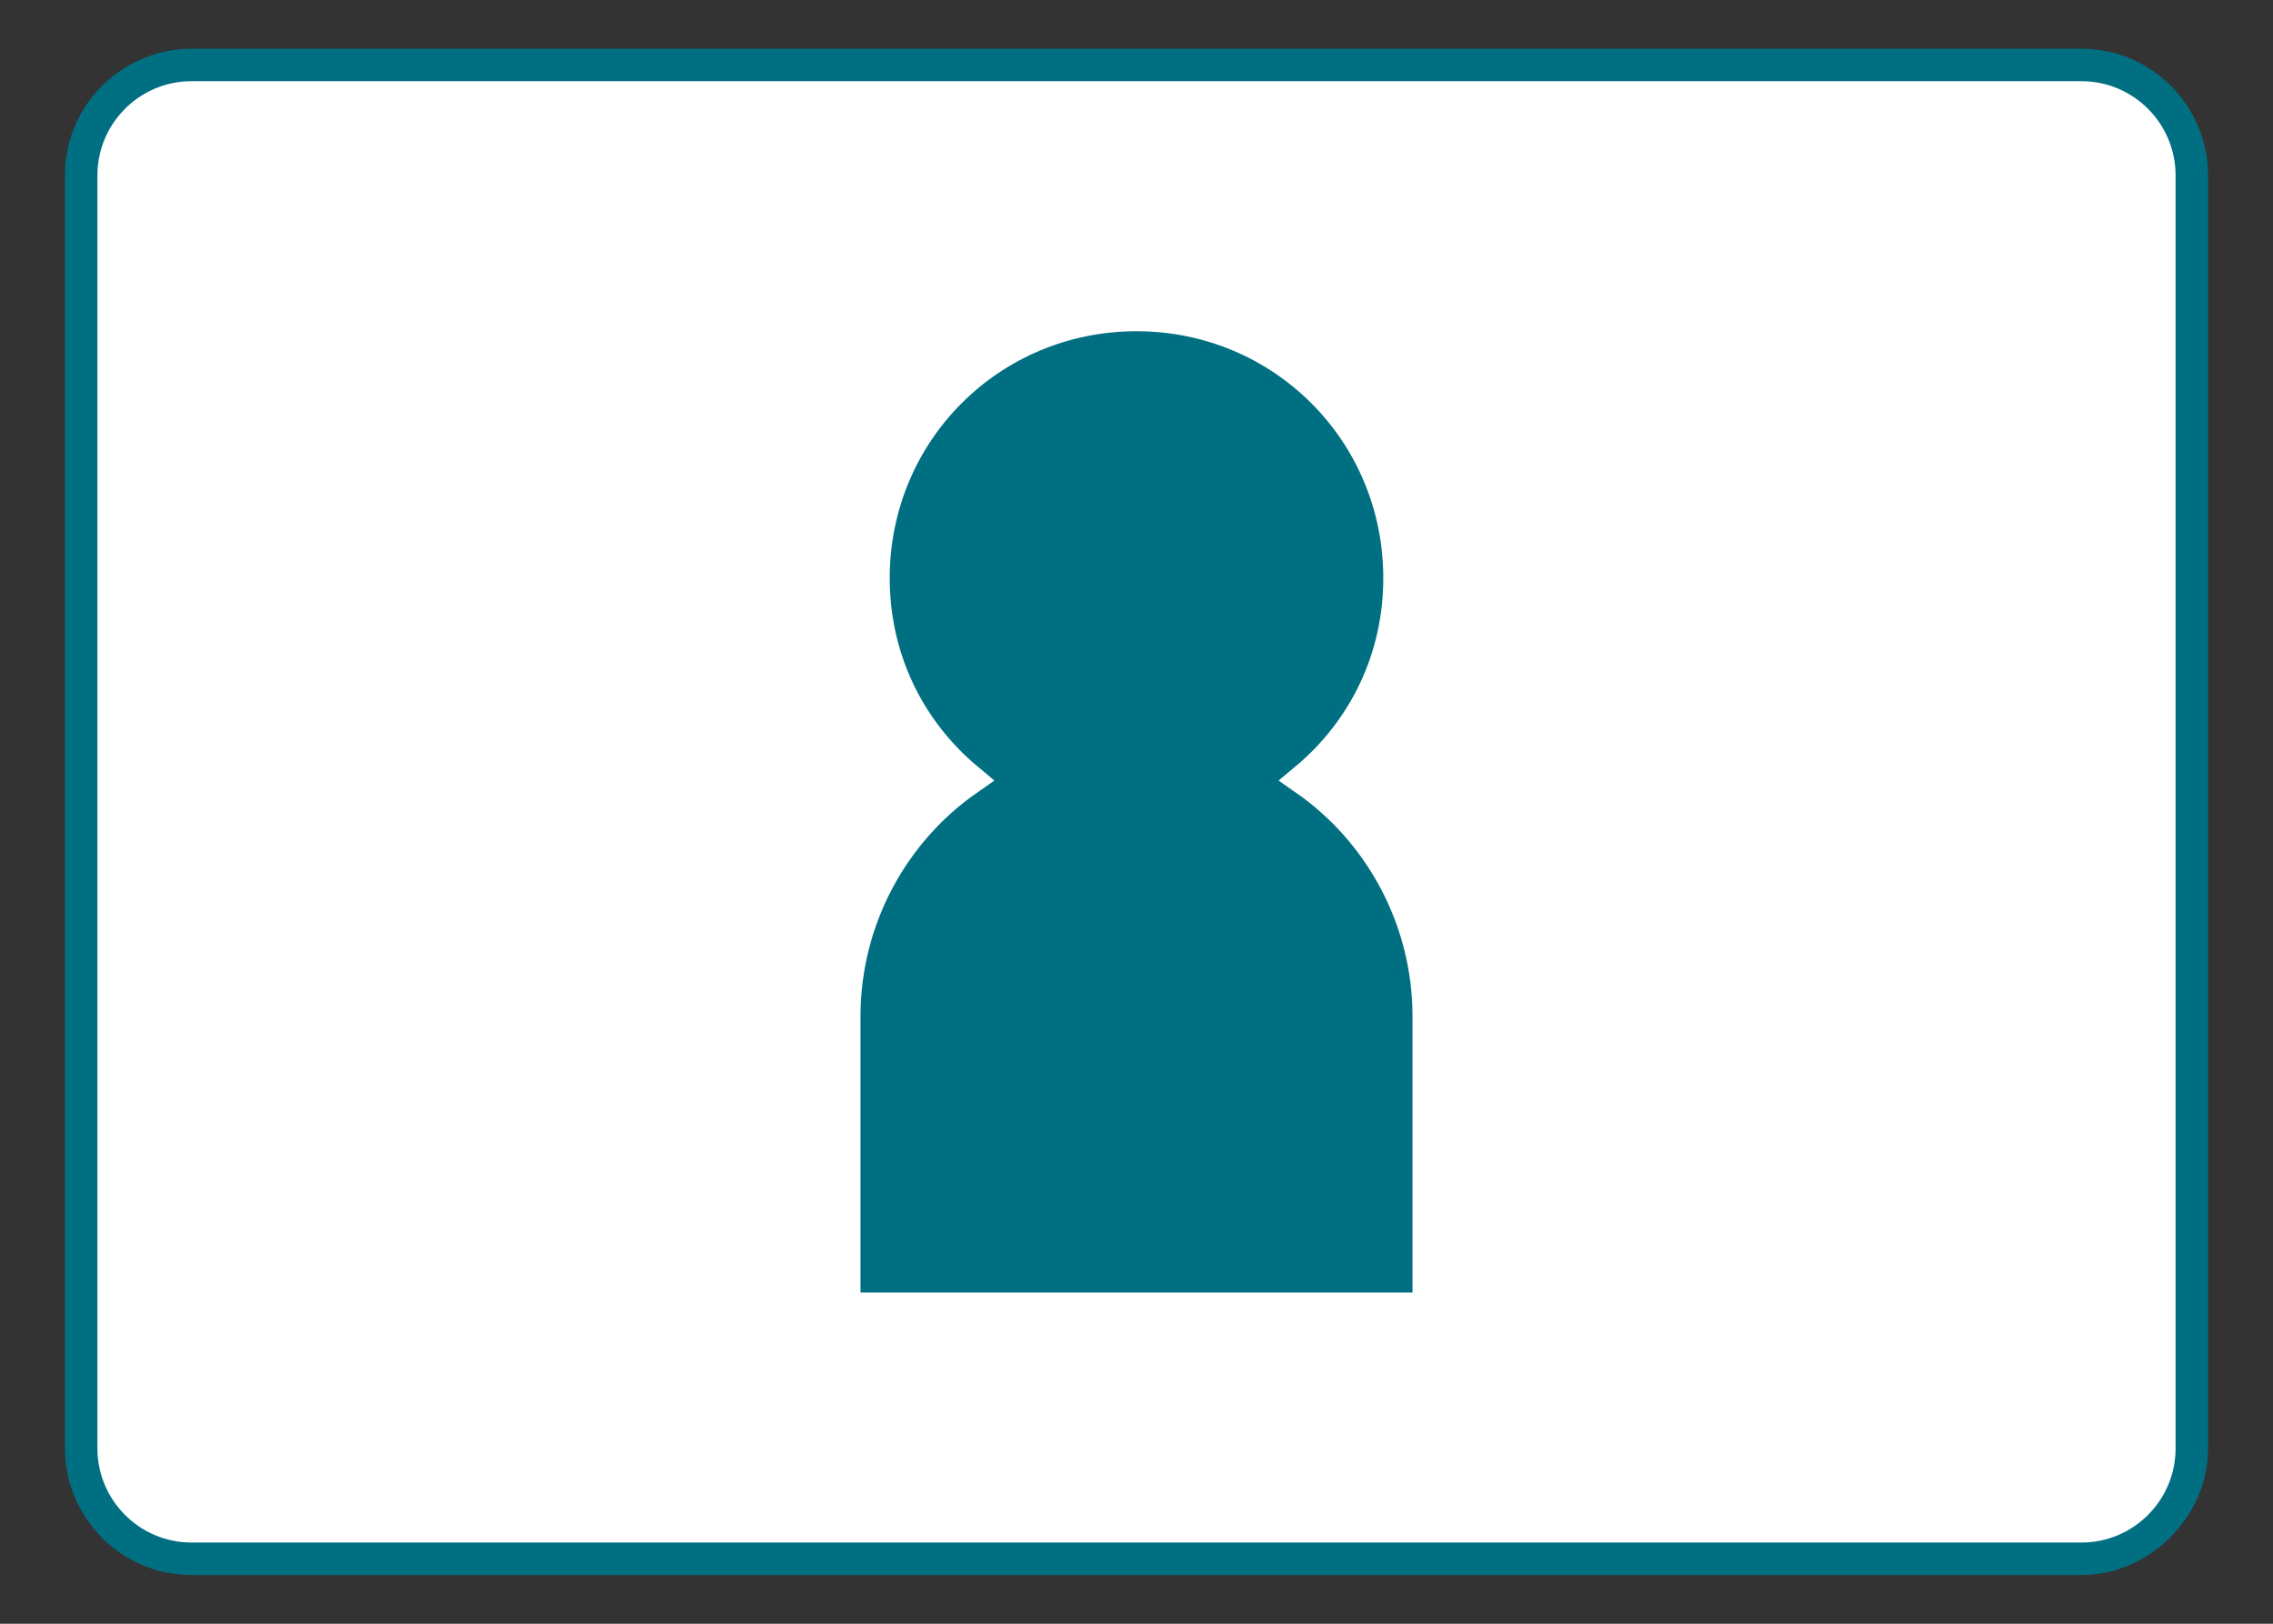 <?xml version="1.0" encoding="utf-8"?>
<!-- Generator: Adobe Illustrator 25.1.0, SVG Export Plug-In . SVG Version: 6.00 Build 0)  -->
<svg version="1.1" id="レイヤー_1" xmlns="http://www.w3.org/2000/svg" xmlns:xlink="http://www.w3.org/1999/xlink" x="0px"
	 y="0px" width="70px" height="50px" viewBox="0 0 70 50" style="enable-background:new 0 0 70 50;" xml:space="preserve">
<rect x="0" y="0" width="70" height="50" fill="#333333" stroke="none"/>
<style type="text/css">
	.st0{fill:#FFFFFF;}
	.st1{fill:#006F82;}
	.st2{fill:#006F82;stroke:#FFFFFF;stroke-miterlimit:10;}
</style>
<g>
	<path class="st0" d="M64.1,48H5.9c-1.9,0-3.4-1.5-3.4-3.4V5.4C2.5,3.5,4,2,5.9,2h58.2c1.9,0,3.4,1.5,3.4,3.4v39.2
		C67.5,46.5,66,48,64.1,48z"/>
	<path class="st1" d="M64.1,48.5H5.9c-2.2,0-3.9-1.8-3.9-3.9V5.4c0-2.2,1.8-3.9,3.9-3.9h58.2c2.2,0,3.9,1.8,3.9,3.9v39.2
		C68,46.7,66.2,48.5,64.1,48.5z M5.9,2.5C4.3,2.5,3,3.8,3,5.4v39.2c0,1.6,1.3,2.9,2.9,2.9h58.2c1.6,0,2.9-1.3,2.9-2.9V5.4
		c0-1.6-1.3-2.9-2.9-2.9H5.9z"/>
</g>
<path class="st2" d="M40.2,24c1.8-1.5,2.9-3.7,2.9-6.2c0-4.5-3.6-8.1-8.1-8.1s-8.1,3.6-8.1,8.1c0,2.5,1.1,4.7,2.9,6.2
	c-2.3,1.6-3.8,4.3-3.8,7.3v9h18v-9C44,28.3,42.5,25.6,40.2,24z"/>
</svg>
